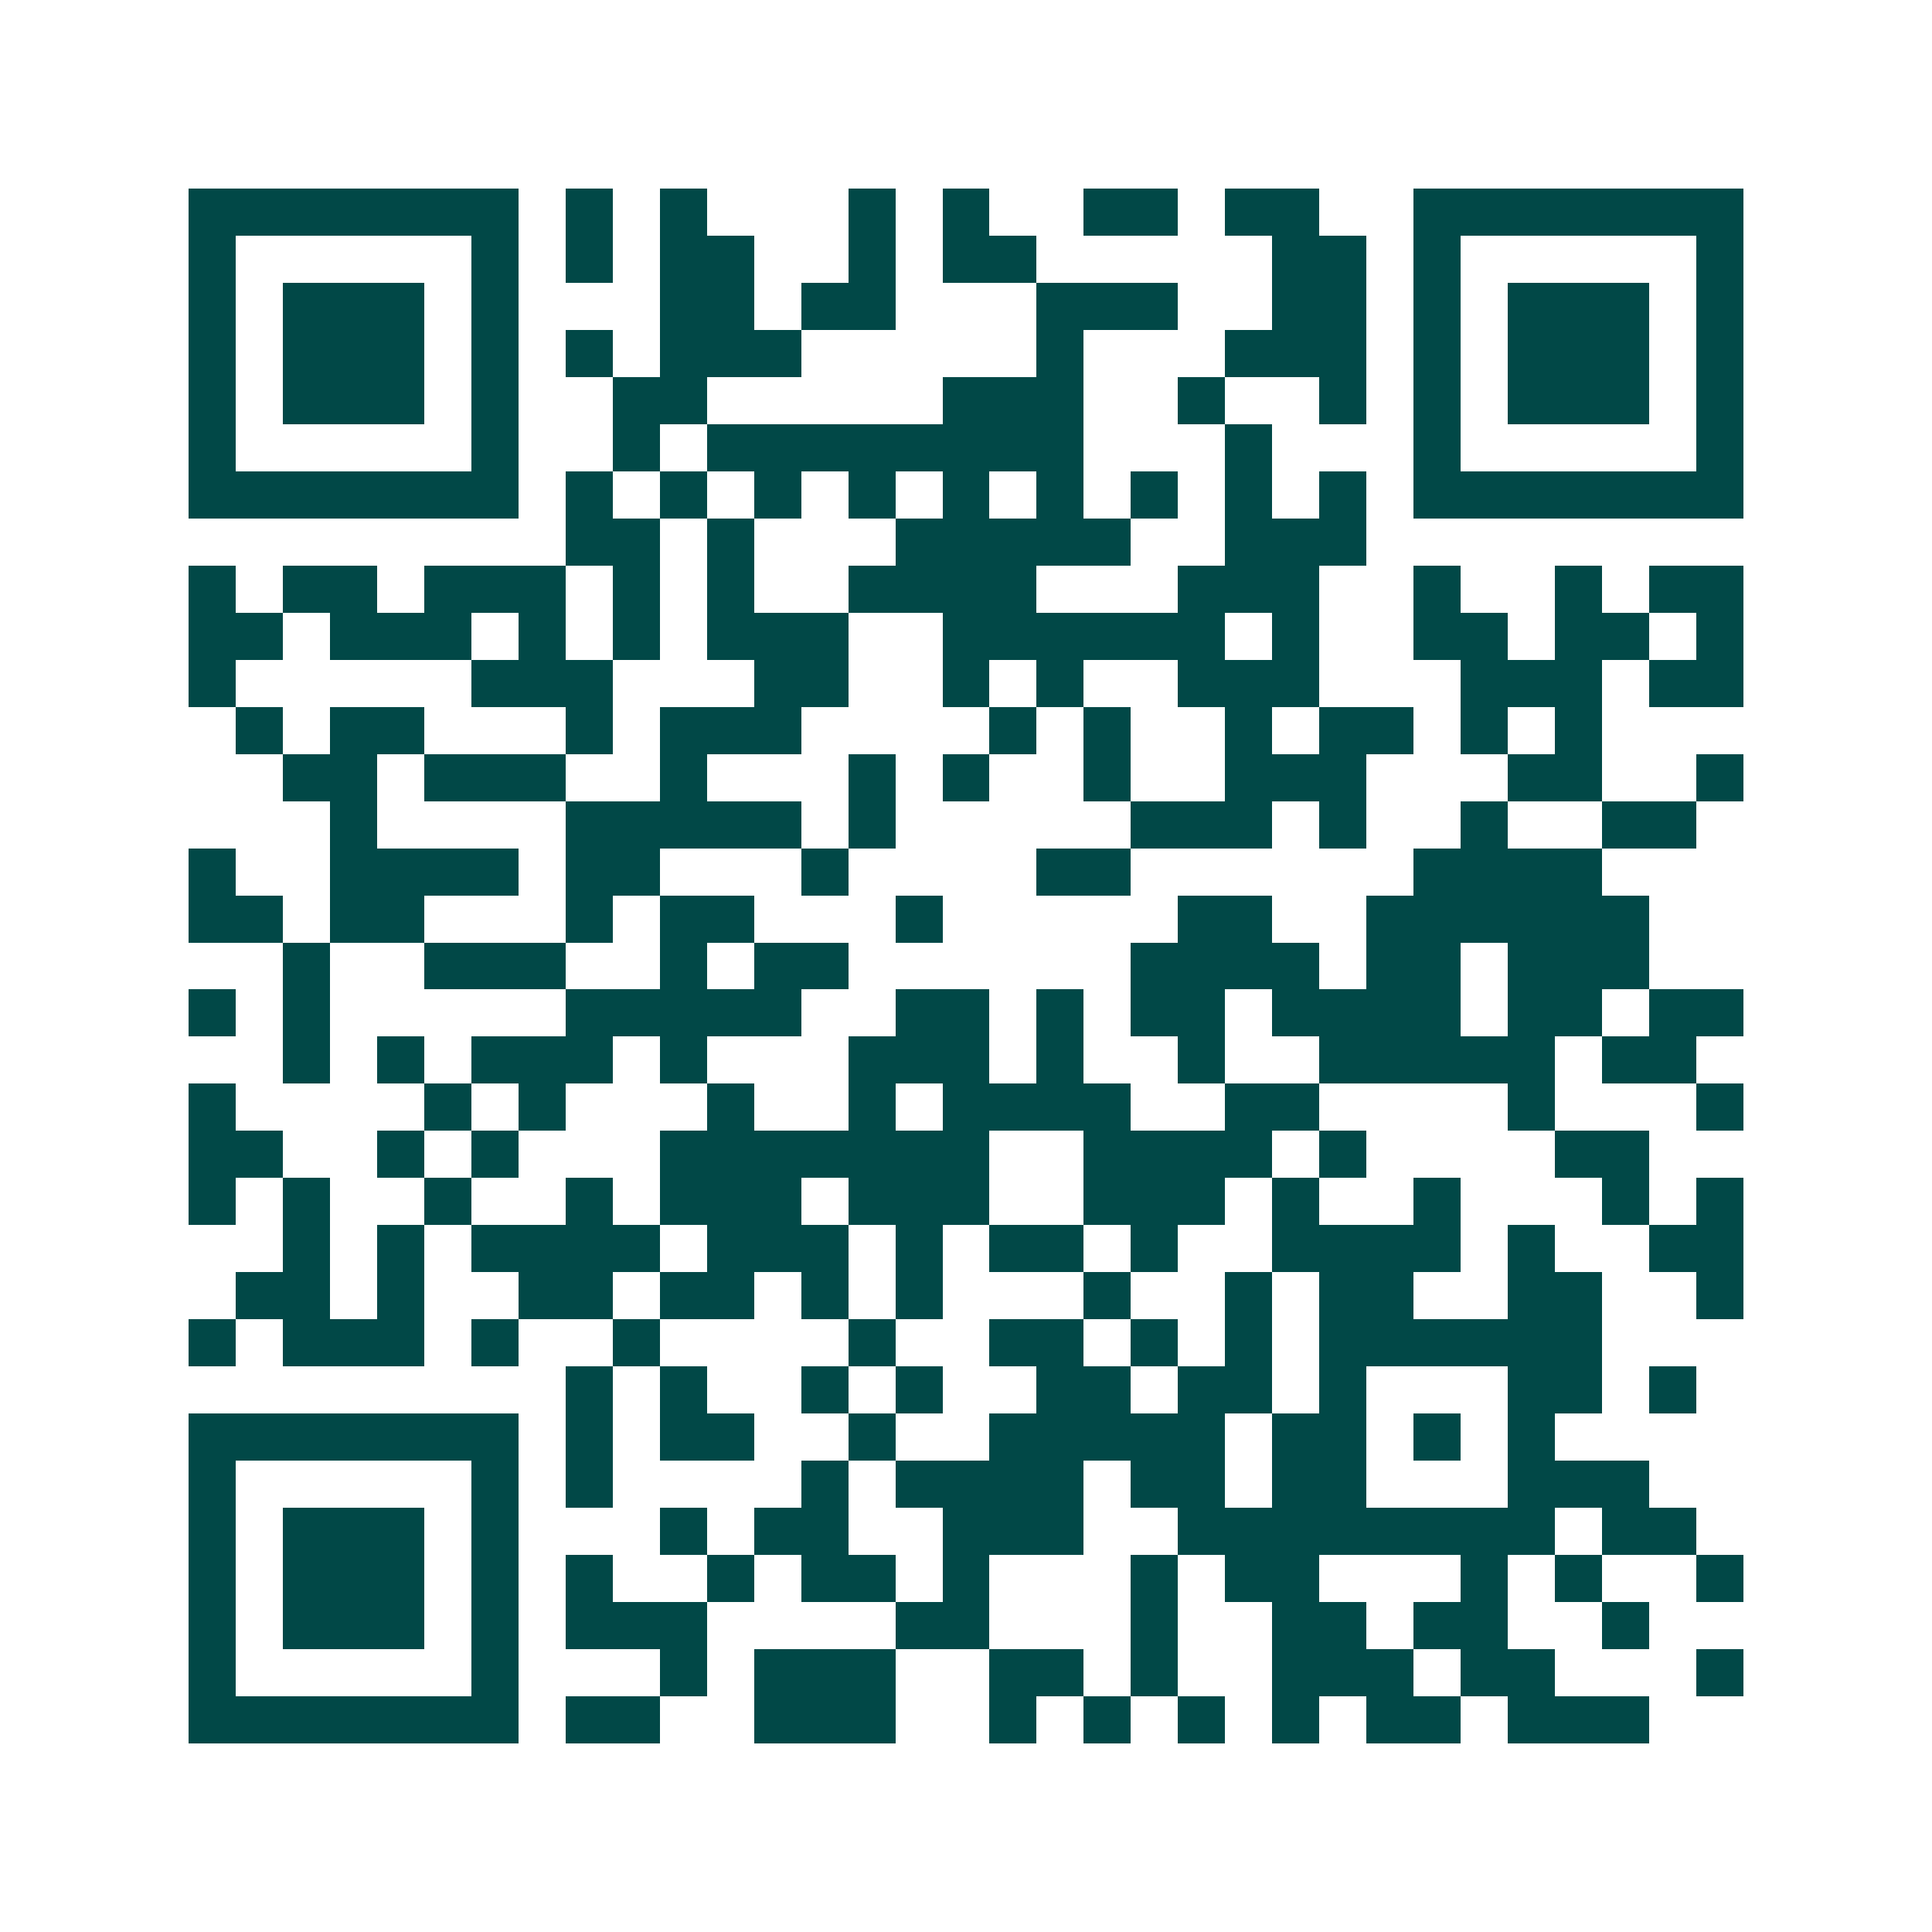 <svg xmlns="http://www.w3.org/2000/svg" width="200" height="200" viewBox="0 0 41 41" shape-rendering="crispEdges"><path fill="#ffffff" d="M0 0h41v41H0z"/><path stroke="#014847" d="M4 4.5h7m1 0h1m1 0h1m3 0h1m1 0h1m2 0h2m1 0h2m2 0h7M4 5.5h1m5 0h1m1 0h1m1 0h2m2 0h1m1 0h2m5 0h2m1 0h1m5 0h1M4 6.5h1m1 0h3m1 0h1m3 0h2m1 0h2m3 0h3m2 0h2m1 0h1m1 0h3m1 0h1M4 7.5h1m1 0h3m1 0h1m1 0h1m1 0h3m5 0h1m3 0h3m1 0h1m1 0h3m1 0h1M4 8.5h1m1 0h3m1 0h1m2 0h2m5 0h3m2 0h1m2 0h1m1 0h1m1 0h3m1 0h1M4 9.5h1m5 0h1m2 0h1m1 0h8m3 0h1m3 0h1m5 0h1M4 10.5h7m1 0h1m1 0h1m1 0h1m1 0h1m1 0h1m1 0h1m1 0h1m1 0h1m1 0h1m1 0h7M12 11.5h2m1 0h1m3 0h5m2 0h3M4 12.5h1m1 0h2m1 0h3m1 0h1m1 0h1m2 0h4m3 0h3m2 0h1m2 0h1m1 0h2M4 13.5h2m1 0h3m1 0h1m1 0h1m1 0h3m2 0h6m1 0h1m2 0h2m1 0h2m1 0h1M4 14.5h1m5 0h3m3 0h2m2 0h1m1 0h1m2 0h3m3 0h3m1 0h2M5 15.5h1m1 0h2m3 0h1m1 0h3m4 0h1m1 0h1m2 0h1m1 0h2m1 0h1m1 0h1M6 16.5h2m1 0h3m2 0h1m3 0h1m1 0h1m2 0h1m2 0h3m3 0h2m2 0h1M7 17.5h1m4 0h5m1 0h1m5 0h3m1 0h1m2 0h1m2 0h2M4 18.5h1m2 0h4m1 0h2m3 0h1m4 0h2m6 0h4M4 19.5h2m1 0h2m3 0h1m1 0h2m3 0h1m5 0h2m2 0h6M6 20.5h1m2 0h3m2 0h1m1 0h2m6 0h4m1 0h2m1 0h3M4 21.5h1m1 0h1m5 0h5m2 0h2m1 0h1m1 0h2m1 0h4m1 0h2m1 0h2M6 22.5h1m1 0h1m1 0h3m1 0h1m3 0h3m1 0h1m2 0h1m2 0h5m1 0h2M4 23.5h1m4 0h1m1 0h1m3 0h1m2 0h1m1 0h4m2 0h2m4 0h1m3 0h1M4 24.5h2m2 0h1m1 0h1m3 0h7m2 0h4m1 0h1m4 0h2M4 25.5h1m1 0h1m2 0h1m2 0h1m1 0h3m1 0h3m2 0h3m1 0h1m2 0h1m3 0h1m1 0h1M6 26.5h1m1 0h1m1 0h4m1 0h3m1 0h1m1 0h2m1 0h1m2 0h4m1 0h1m2 0h2M5 27.5h2m1 0h1m2 0h2m1 0h2m1 0h1m1 0h1m3 0h1m2 0h1m1 0h2m2 0h2m2 0h1M4 28.5h1m1 0h3m1 0h1m2 0h1m4 0h1m2 0h2m1 0h1m1 0h1m1 0h6M12 29.5h1m1 0h1m2 0h1m1 0h1m2 0h2m1 0h2m1 0h1m3 0h2m1 0h1M4 30.5h7m1 0h1m1 0h2m2 0h1m2 0h5m1 0h2m1 0h1m1 0h1M4 31.5h1m5 0h1m1 0h1m4 0h1m1 0h4m1 0h2m1 0h2m3 0h3M4 32.5h1m1 0h3m1 0h1m3 0h1m1 0h2m2 0h3m2 0h8m1 0h2M4 33.5h1m1 0h3m1 0h1m1 0h1m2 0h1m1 0h2m1 0h1m3 0h1m1 0h2m3 0h1m1 0h1m2 0h1M4 34.5h1m1 0h3m1 0h1m1 0h3m4 0h2m3 0h1m2 0h2m1 0h2m2 0h1M4 35.5h1m5 0h1m3 0h1m1 0h3m2 0h2m1 0h1m2 0h3m1 0h2m3 0h1M4 36.5h7m1 0h2m2 0h3m2 0h1m1 0h1m1 0h1m1 0h1m1 0h2m1 0h3"/></svg>
